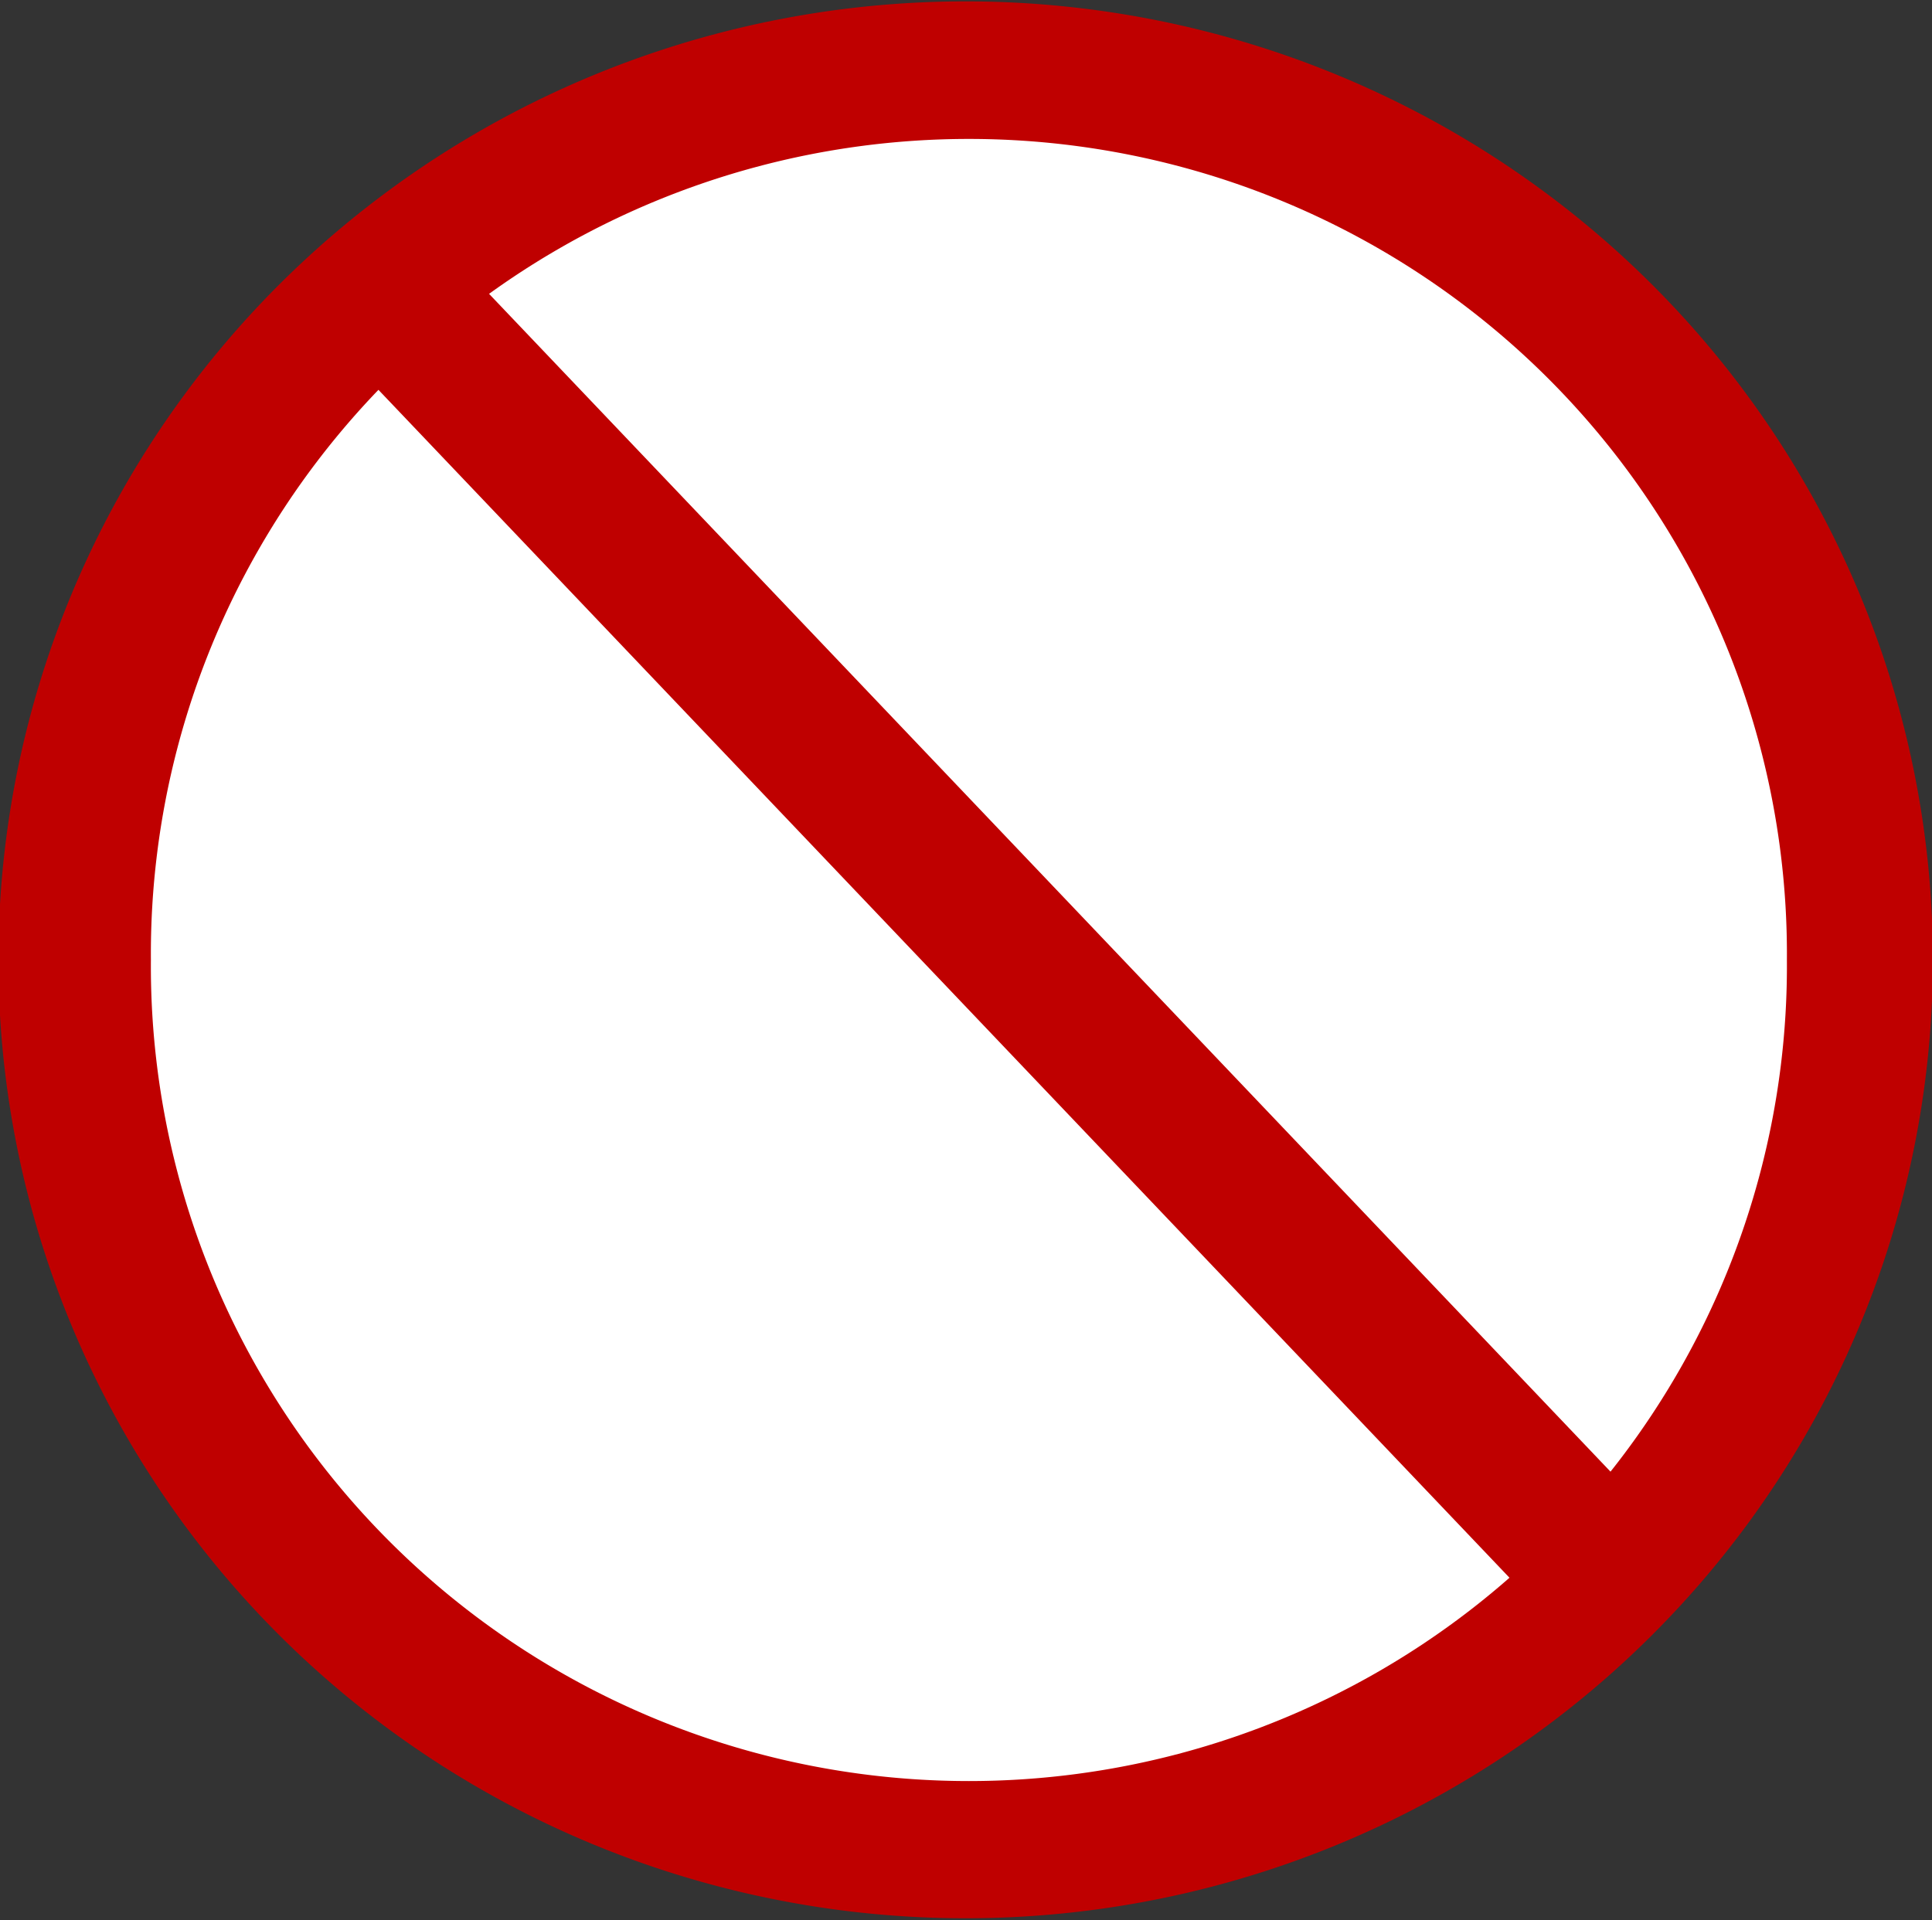 <svg xmlns="http://www.w3.org/2000/svg" viewBox="0 0 495.14 492.18"><rect x="0" y="0" width="495.14" height="492.18" fill="#333333" stroke="none"/><path d="M652.53 241.64a213.33 219.97 0 11-426.66 0 213.33 219.97 0 11426.66 0z" transform="matrix(1.069 0 0 1.03 -222.03 -2.85)" stroke="#bf0000" stroke-width="37.117" fill="none"/><path d="M457.953 246.083a209.646 208.889 0 11-419.28 0 209.646 208.889 0 11419.28 0z" fill-rule="evenodd" fill="#fff"/><path d="M114.9 333.99c0-1.82-11.82-66.34 0-91.79 21.81-39.08 31.8-74.52 33.62-104.51.91.91 1.82 48.16-1.82 53.62-10.9 20.9-21.81 44.53-29.08 67.25 0 44.53-1.81 79.06-2.72 75.43z" fill-rule="evenodd" fill="#fff" fill-opacity=".578"/><path d="M109.53 85.911l292.31 307.07" stroke="#bf0000" stroke-width="37.5" fill="none"/></svg>